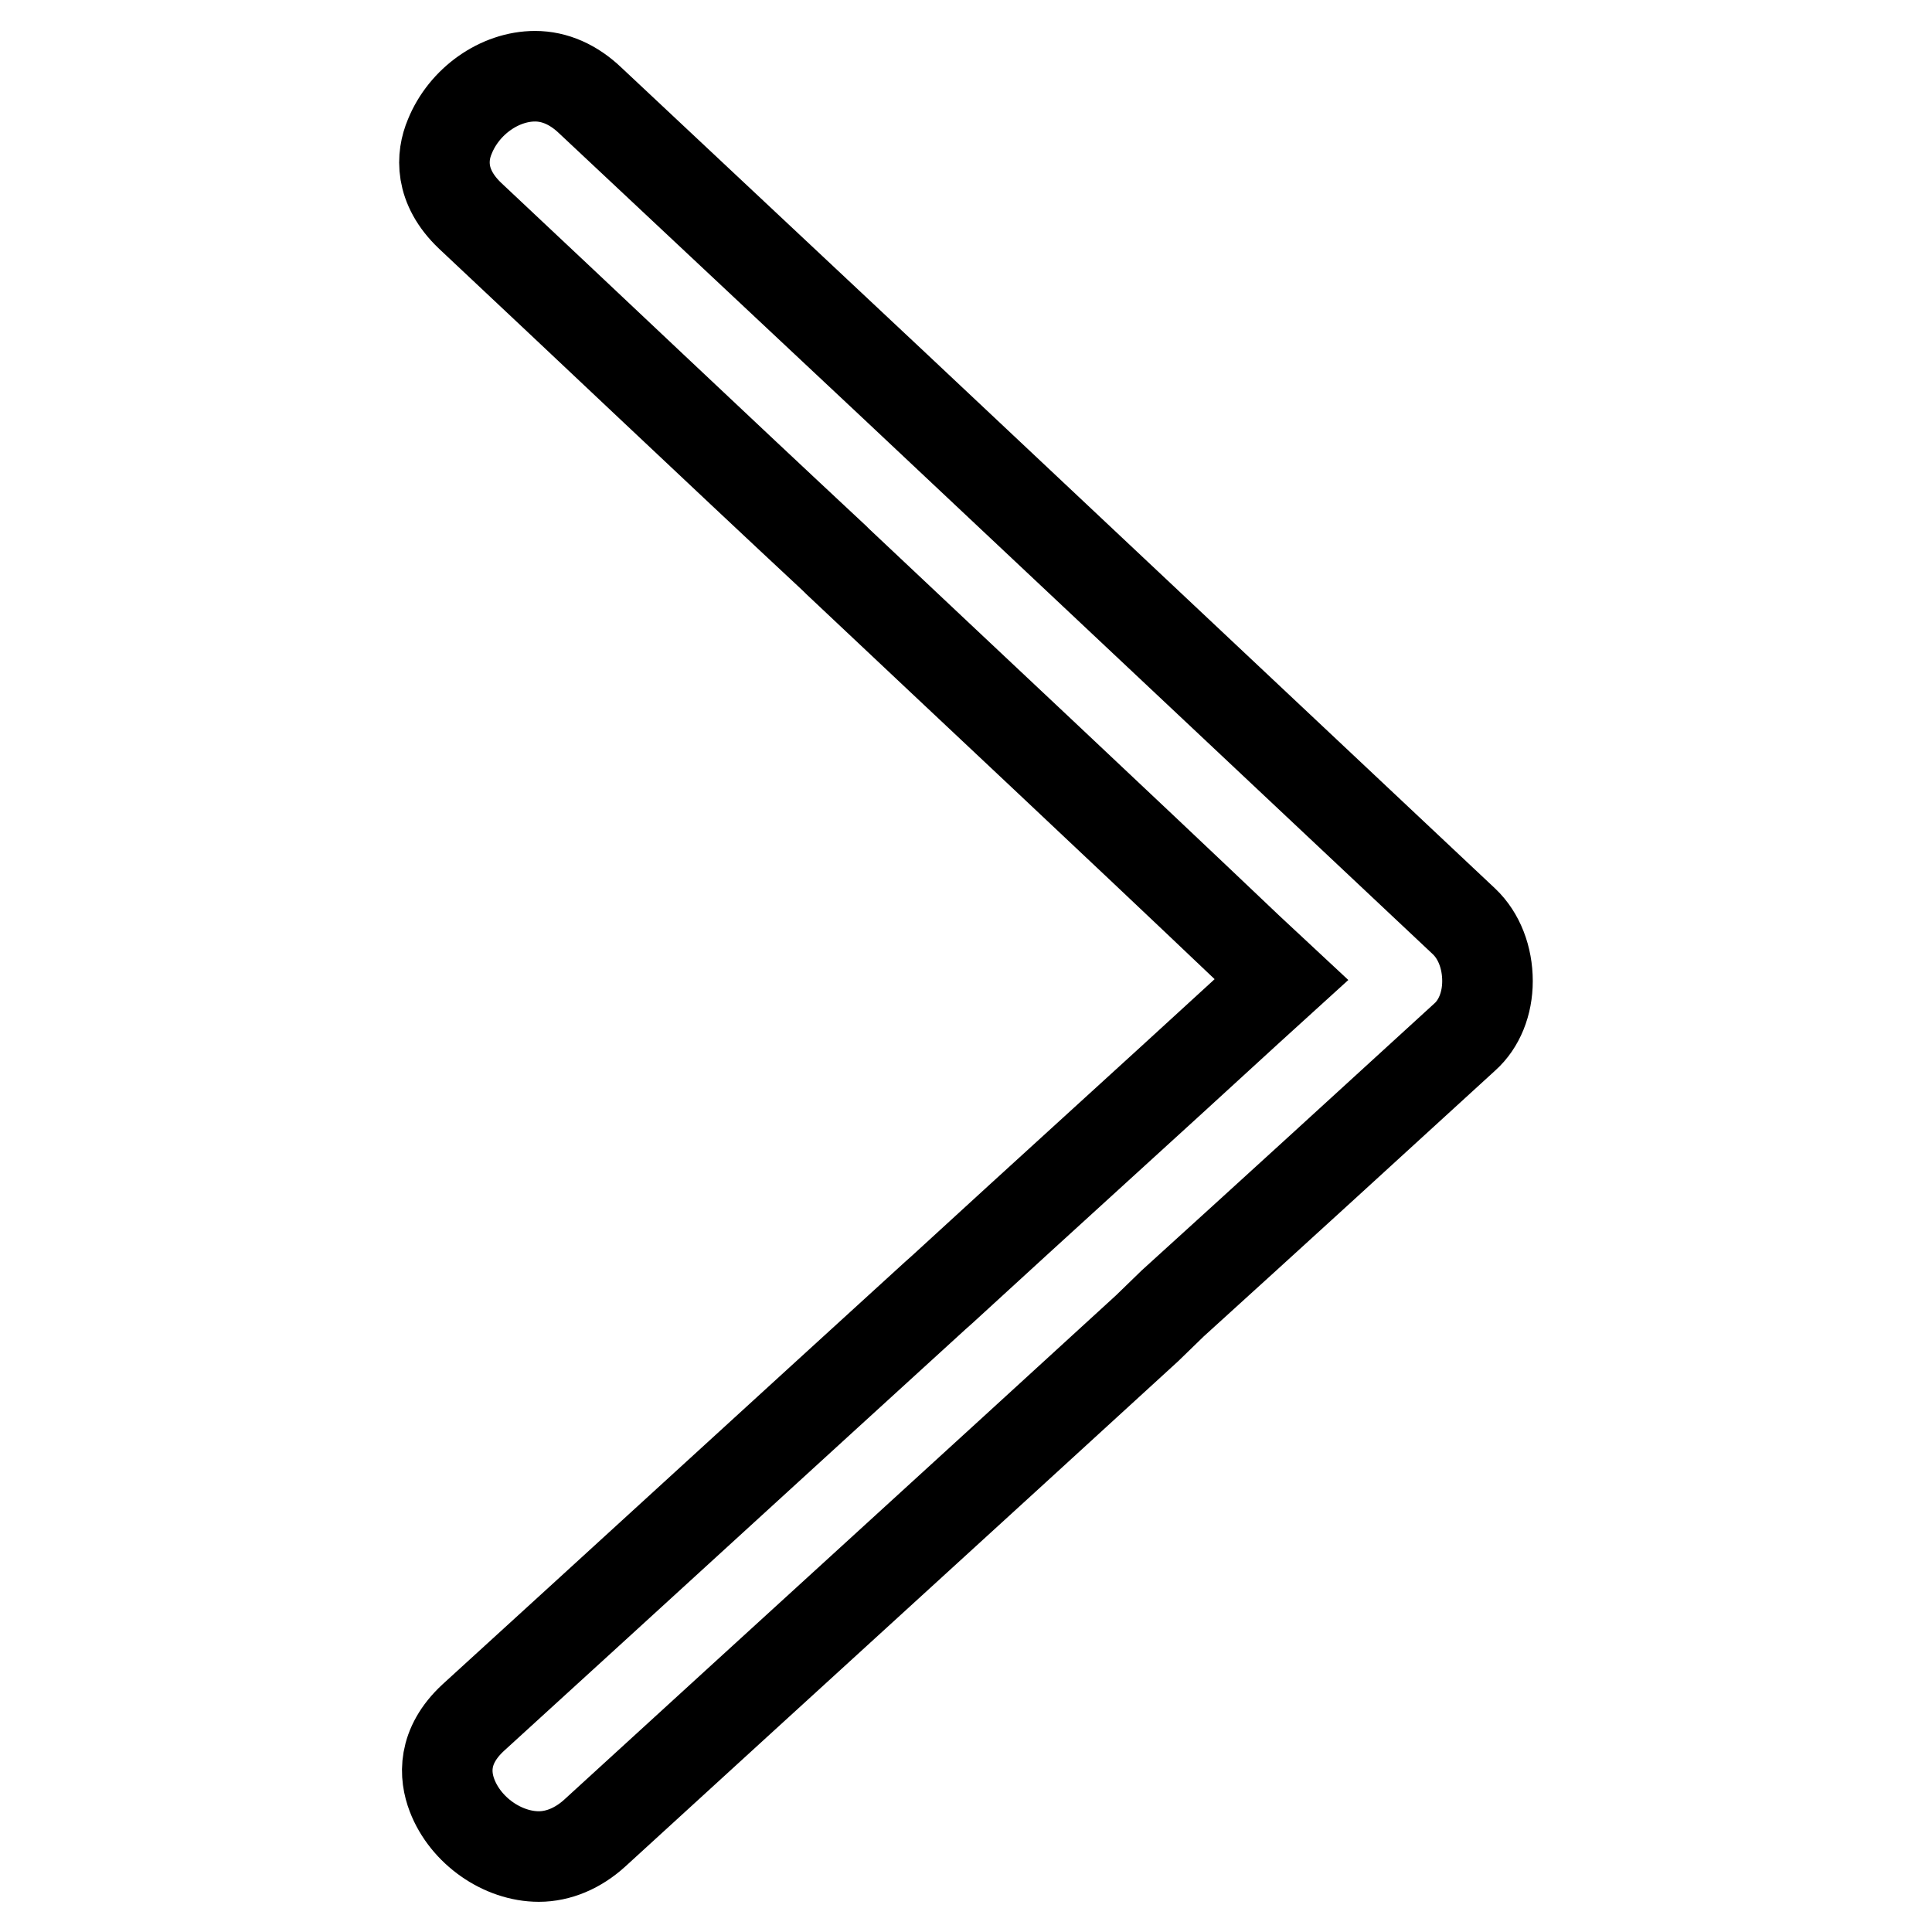 <?xml version="1.0" encoding="utf-8"?>
<!-- Svg Vector Icons : http://www.onlinewebfonts.com/icon -->
<!DOCTYPE svg PUBLIC "-//W3C//DTD SVG 1.1//EN" "http://www.w3.org/Graphics/SVG/1.1/DTD/svg11.dtd">
<svg version="1.1" xmlns="http://www.w3.org/2000/svg" xmlns:xlink="http://www.w3.org/1999/xlink" x="0px" y="0px" viewBox="0 0 256 256" enable-background="new 0 0 256 256" xml:space="preserve">
<g><g><path stroke-width="12" fill-opacity="0" stroke="#000000"  d="M71.4,246c-4.8,0-9.7-3.4-11.5-8.1c-1-2.6-1.3-6.5,2.8-10.3c20.4-18.6,40.8-37.3,61.2-55.9l0.9-0.8c13.5-12.4,27.1-24.7,40.6-37.1l4.4-4l-4.4-4.1C146.9,108.1,128.6,91,111,74.4l-0.4-0.4C94.4,58.9,78.4,43.7,62.3,28.6c-4.1-3.9-3.8-7.9-2.7-10.5c1.9-4.7,6.6-8,11.3-8c2.6,0,5.1,1.1,7.3,3.2L118.4,51c25.2,23.7,50.4,47.4,75.6,71.1c2,1.9,3.1,4.8,3.1,7.9c0,3-1.1,5.7-3,7.4c-12.9,11.8-25.8,23.6-38.7,35.3L152,176c-22.7,20.8-48.5,44.3-73.2,66.9C76.6,244.9,74,246,71.4,246z"/></g></g>
</svg>